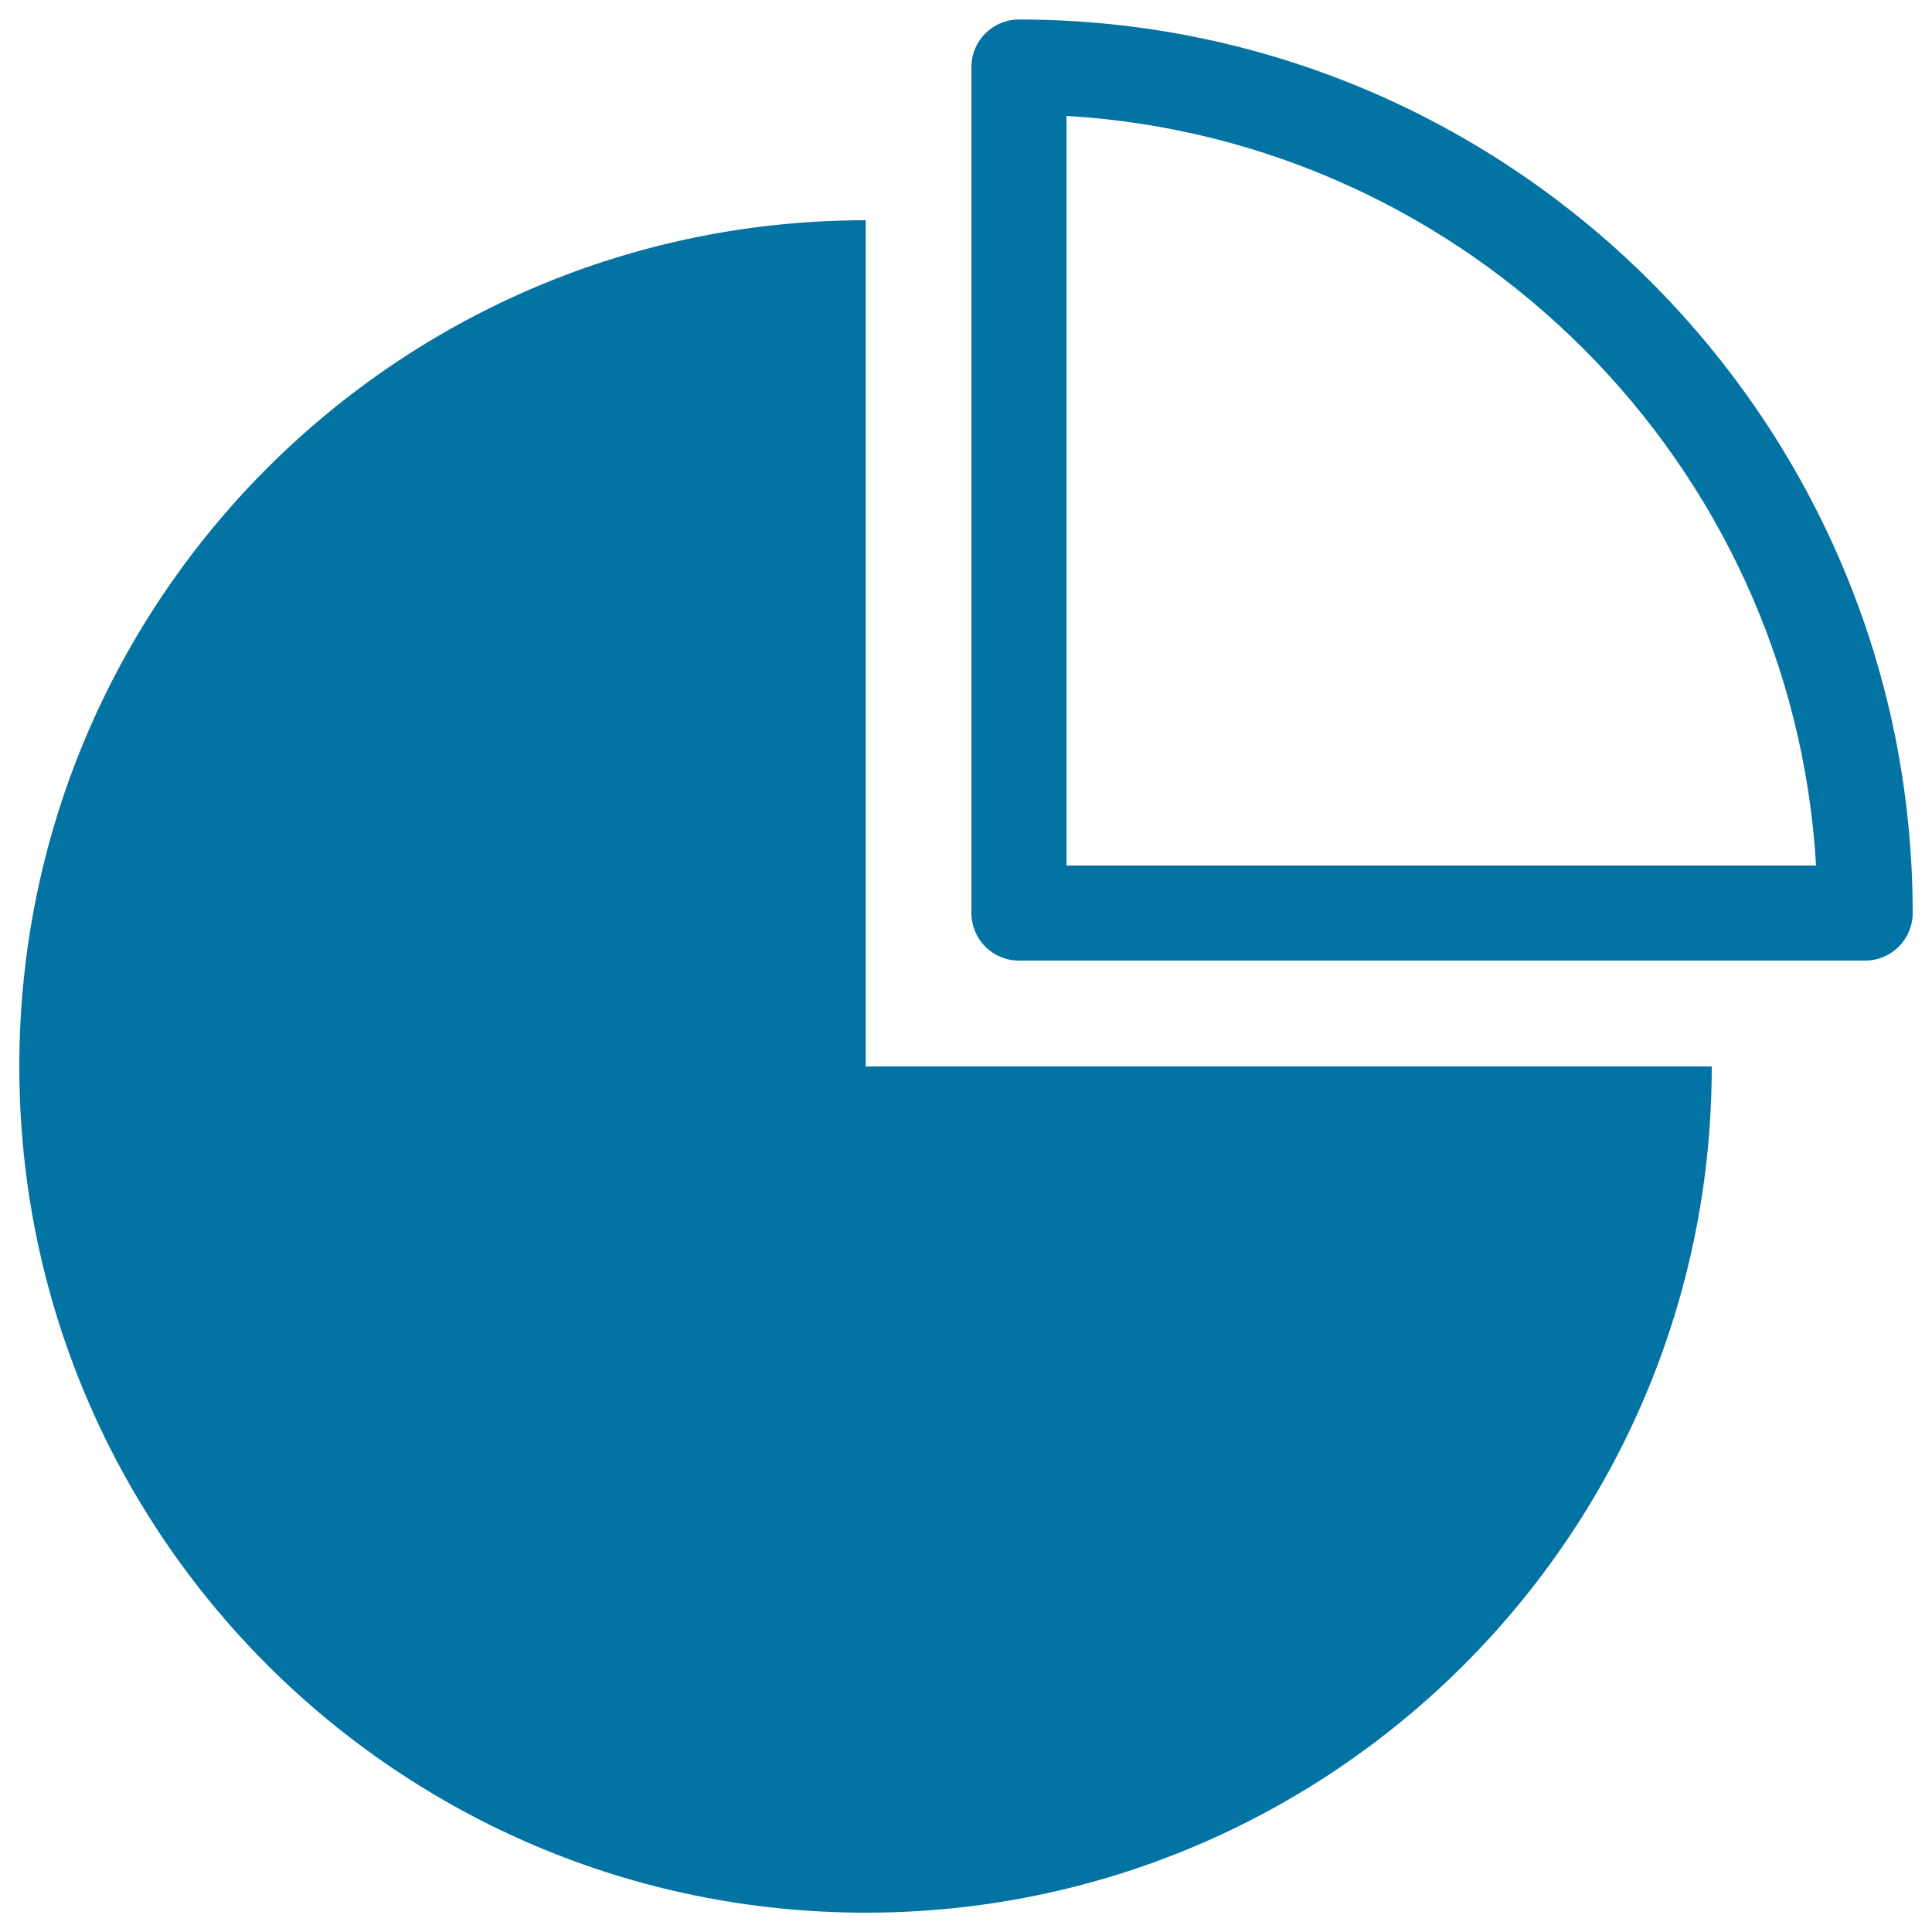 <svg xmlns="http://www.w3.org/2000/svg" viewBox="0 0 1000 1000" style="fill:#0273a2">
<title>Quarter Pie Chart SVG icon</title>
<g><g><path d="M448.1,114C206.1,114,10,310.1,10,552c0,241.9,196.1,438,438.1,438c241.8,0,437.9-196.1,437.9-438H448.1V114z"/><path d="M527.4,10.1c-13.6,0-24.6,11-24.6,24.6v437.9c0,13.6,11,24.6,24.6,24.6h438c13.5,0,24.6-11,24.6-24.6C990,217.6,782.4,10.1,527.4,10.1z M552,448V60C760.3,72.2,927.8,239.7,940,448H552z"/></g></g>
</svg>